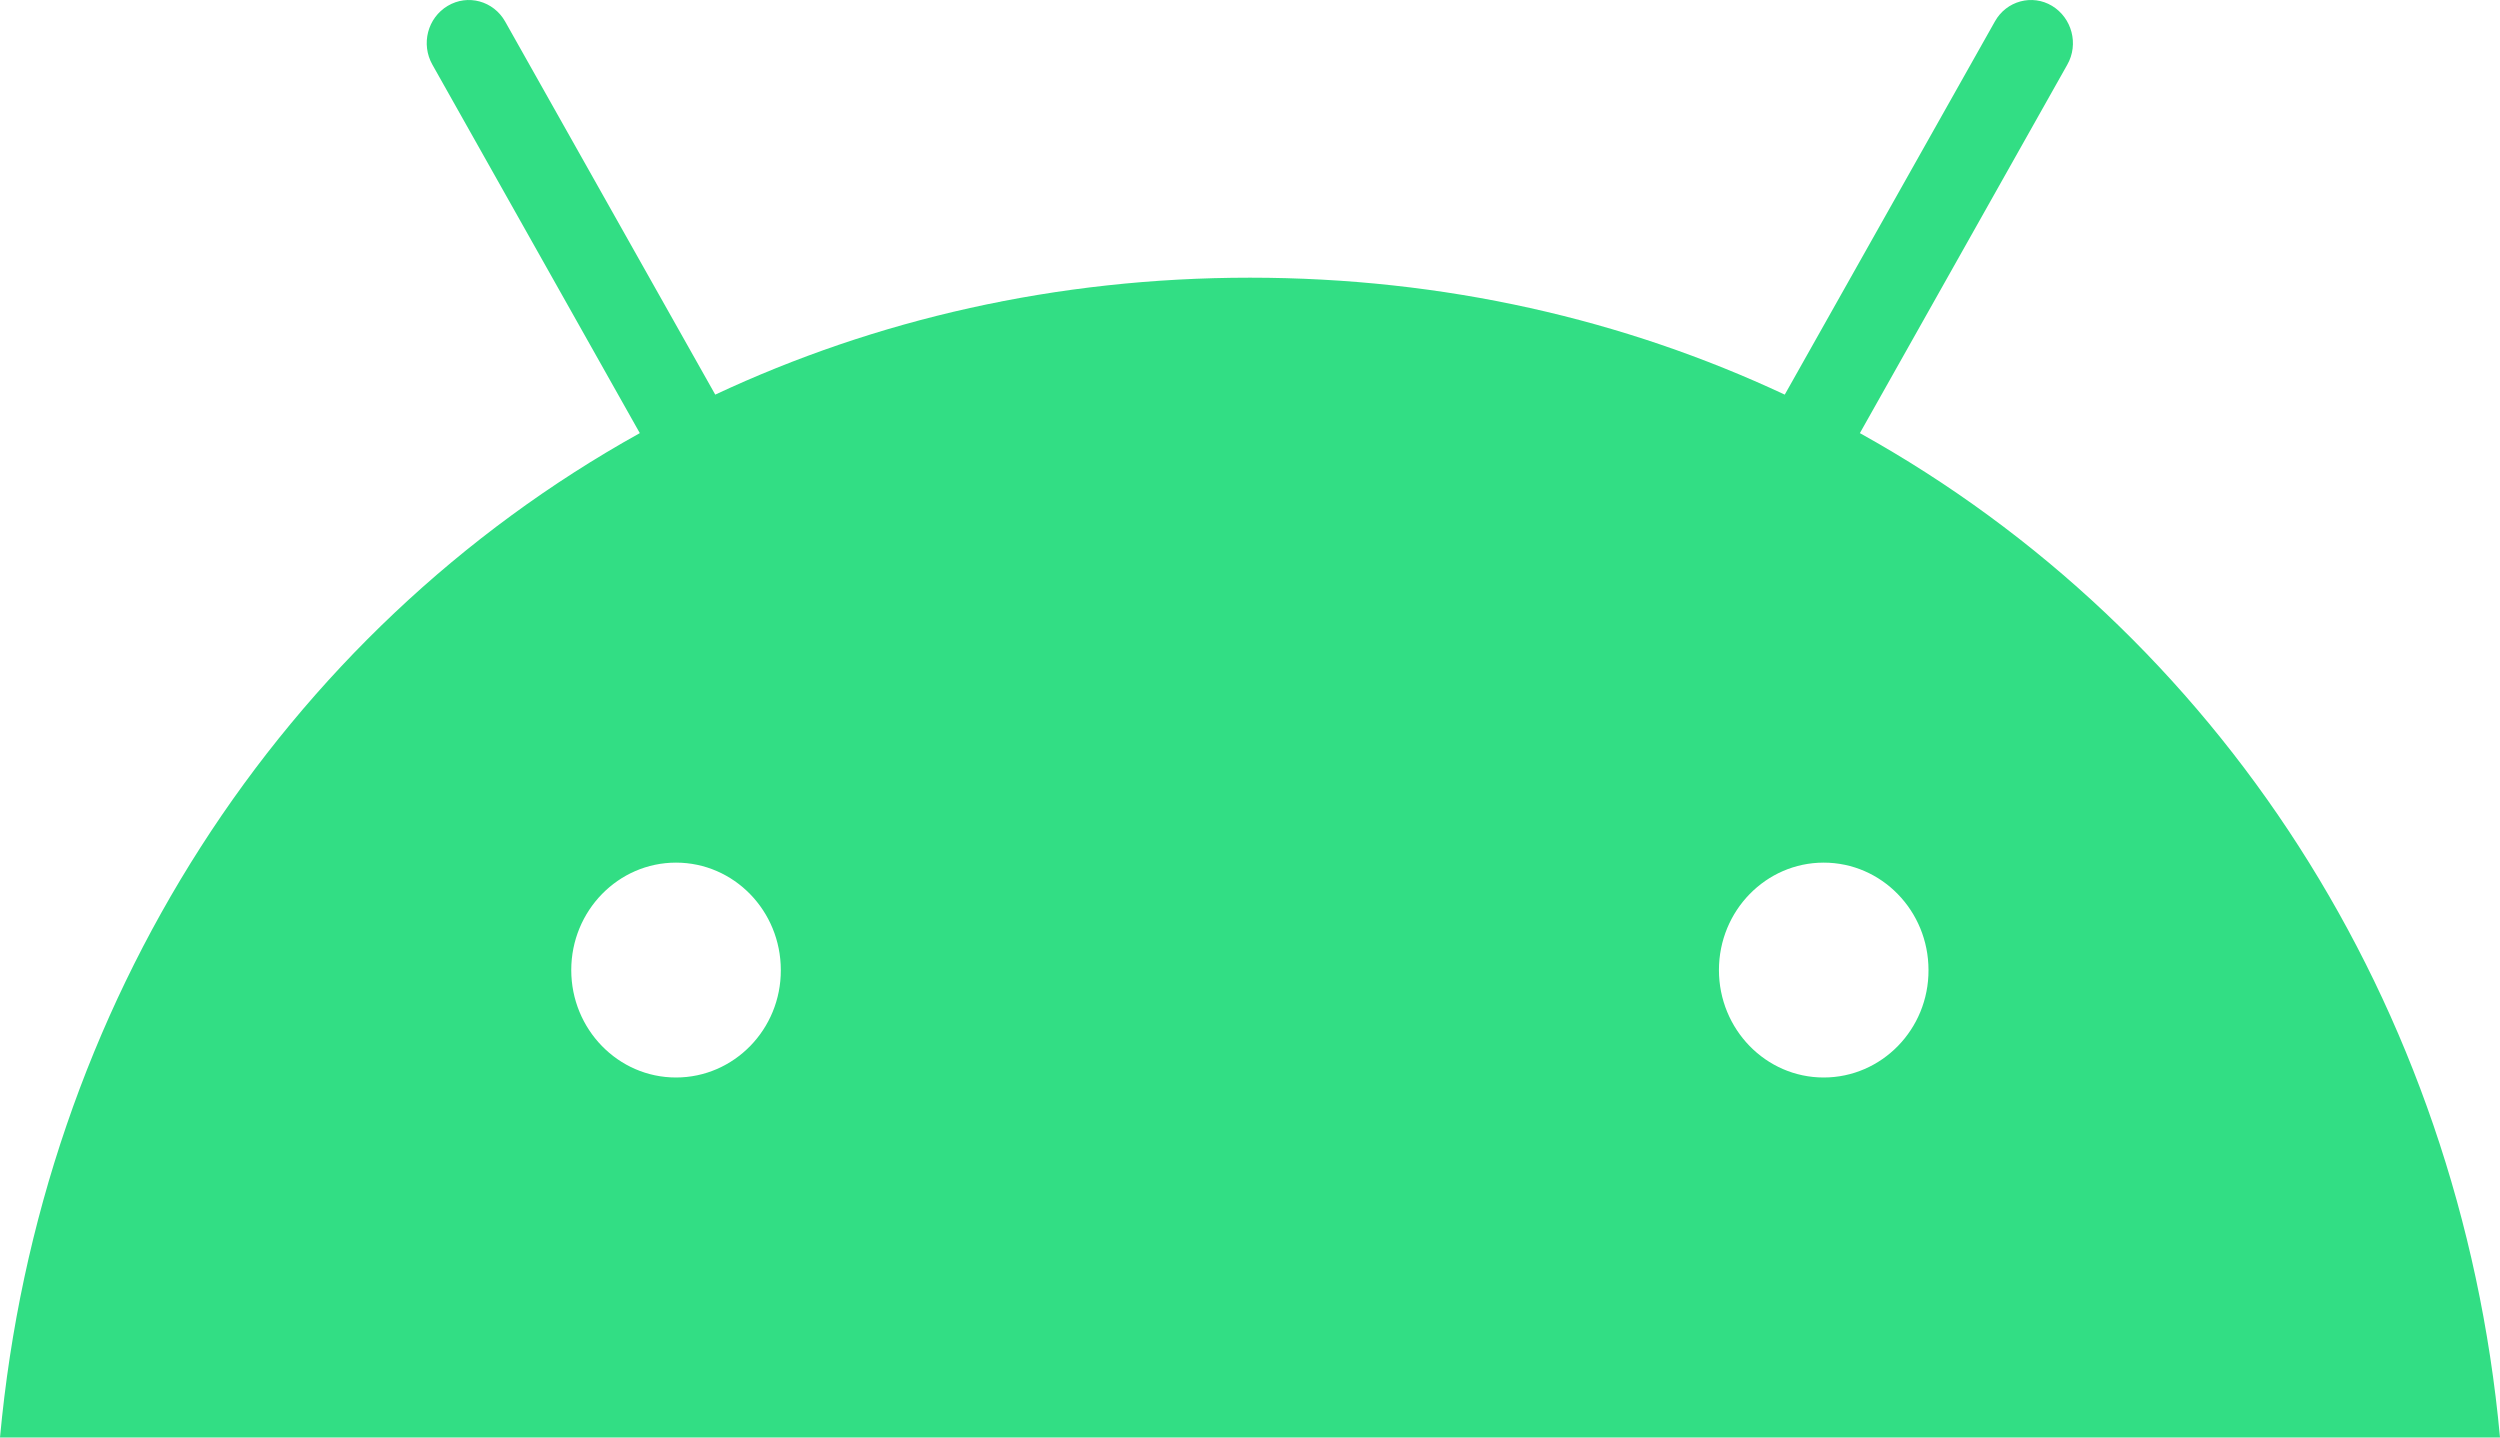 <?xml version="1.0" encoding="UTF-8"?>
<svg width="40px" height="23px" viewBox="0 0 40 23" version="1.1" xmlns="http://www.w3.org/2000/svg" xmlns:xlink="http://www.w3.org/1999/xlink">
    <title>App-android-logo</title>
    <g id="02---2L---SuperEnalotto-/-Scopri-il-gioco-/-Dove-si-gioca" stroke="none" stroke-width="1" fill="none" fill-rule="evenodd">
        <g id="02_Sisal_GNTN_3L_SuperEnalotto-/-Scopri-il-gioco-/-Dove-si-gioca_Mobile_Desk" transform="translate(-187, -3350)" fill="#32DE84" fill-rule="nonzero">
            <g id="Group-20" transform="translate(0, 3327)">
                <g id="Modulo" transform="translate(136, 0)">
                    <path d="M80.758,29.93 L84.076,24.036 C84.264,23.706 84.15,23.286 83.833,23.094 C83.515,22.902 83.101,23.014 82.918,23.344 L79.556,29.314 C76.992,28.113 74.105,27.443 71,27.443 C67.895,27.443 65.008,28.113 62.444,29.314 L59.082,23.344 C58.895,23.014 58.485,22.902 58.163,23.094 C57.841,23.286 57.732,23.706 57.919,24.036 L61.237,29.93 C55.516,33.109 51.64,39.048 51,46 L91,46 C90.36,39.048 86.484,33.109 80.758,29.93 Z M61.816,40.24 C60.889,40.24 60.14,39.468 60.14,38.521 C60.14,37.57 60.893,36.802 61.816,36.802 C62.744,36.802 63.493,37.574 63.493,38.521 C63.497,39.468 62.744,40.24 61.816,40.24 Z M80.179,40.24 C79.252,40.24 78.503,39.468 78.503,38.521 C78.503,37.57 79.256,36.802 80.179,36.802 C81.107,36.802 81.856,37.574 81.856,38.521 C81.86,39.468 81.107,40.24 80.179,40.24 Z" id="App-android-logo"></path>
                </g>
            </g>
        </g>
    </g>
</svg>